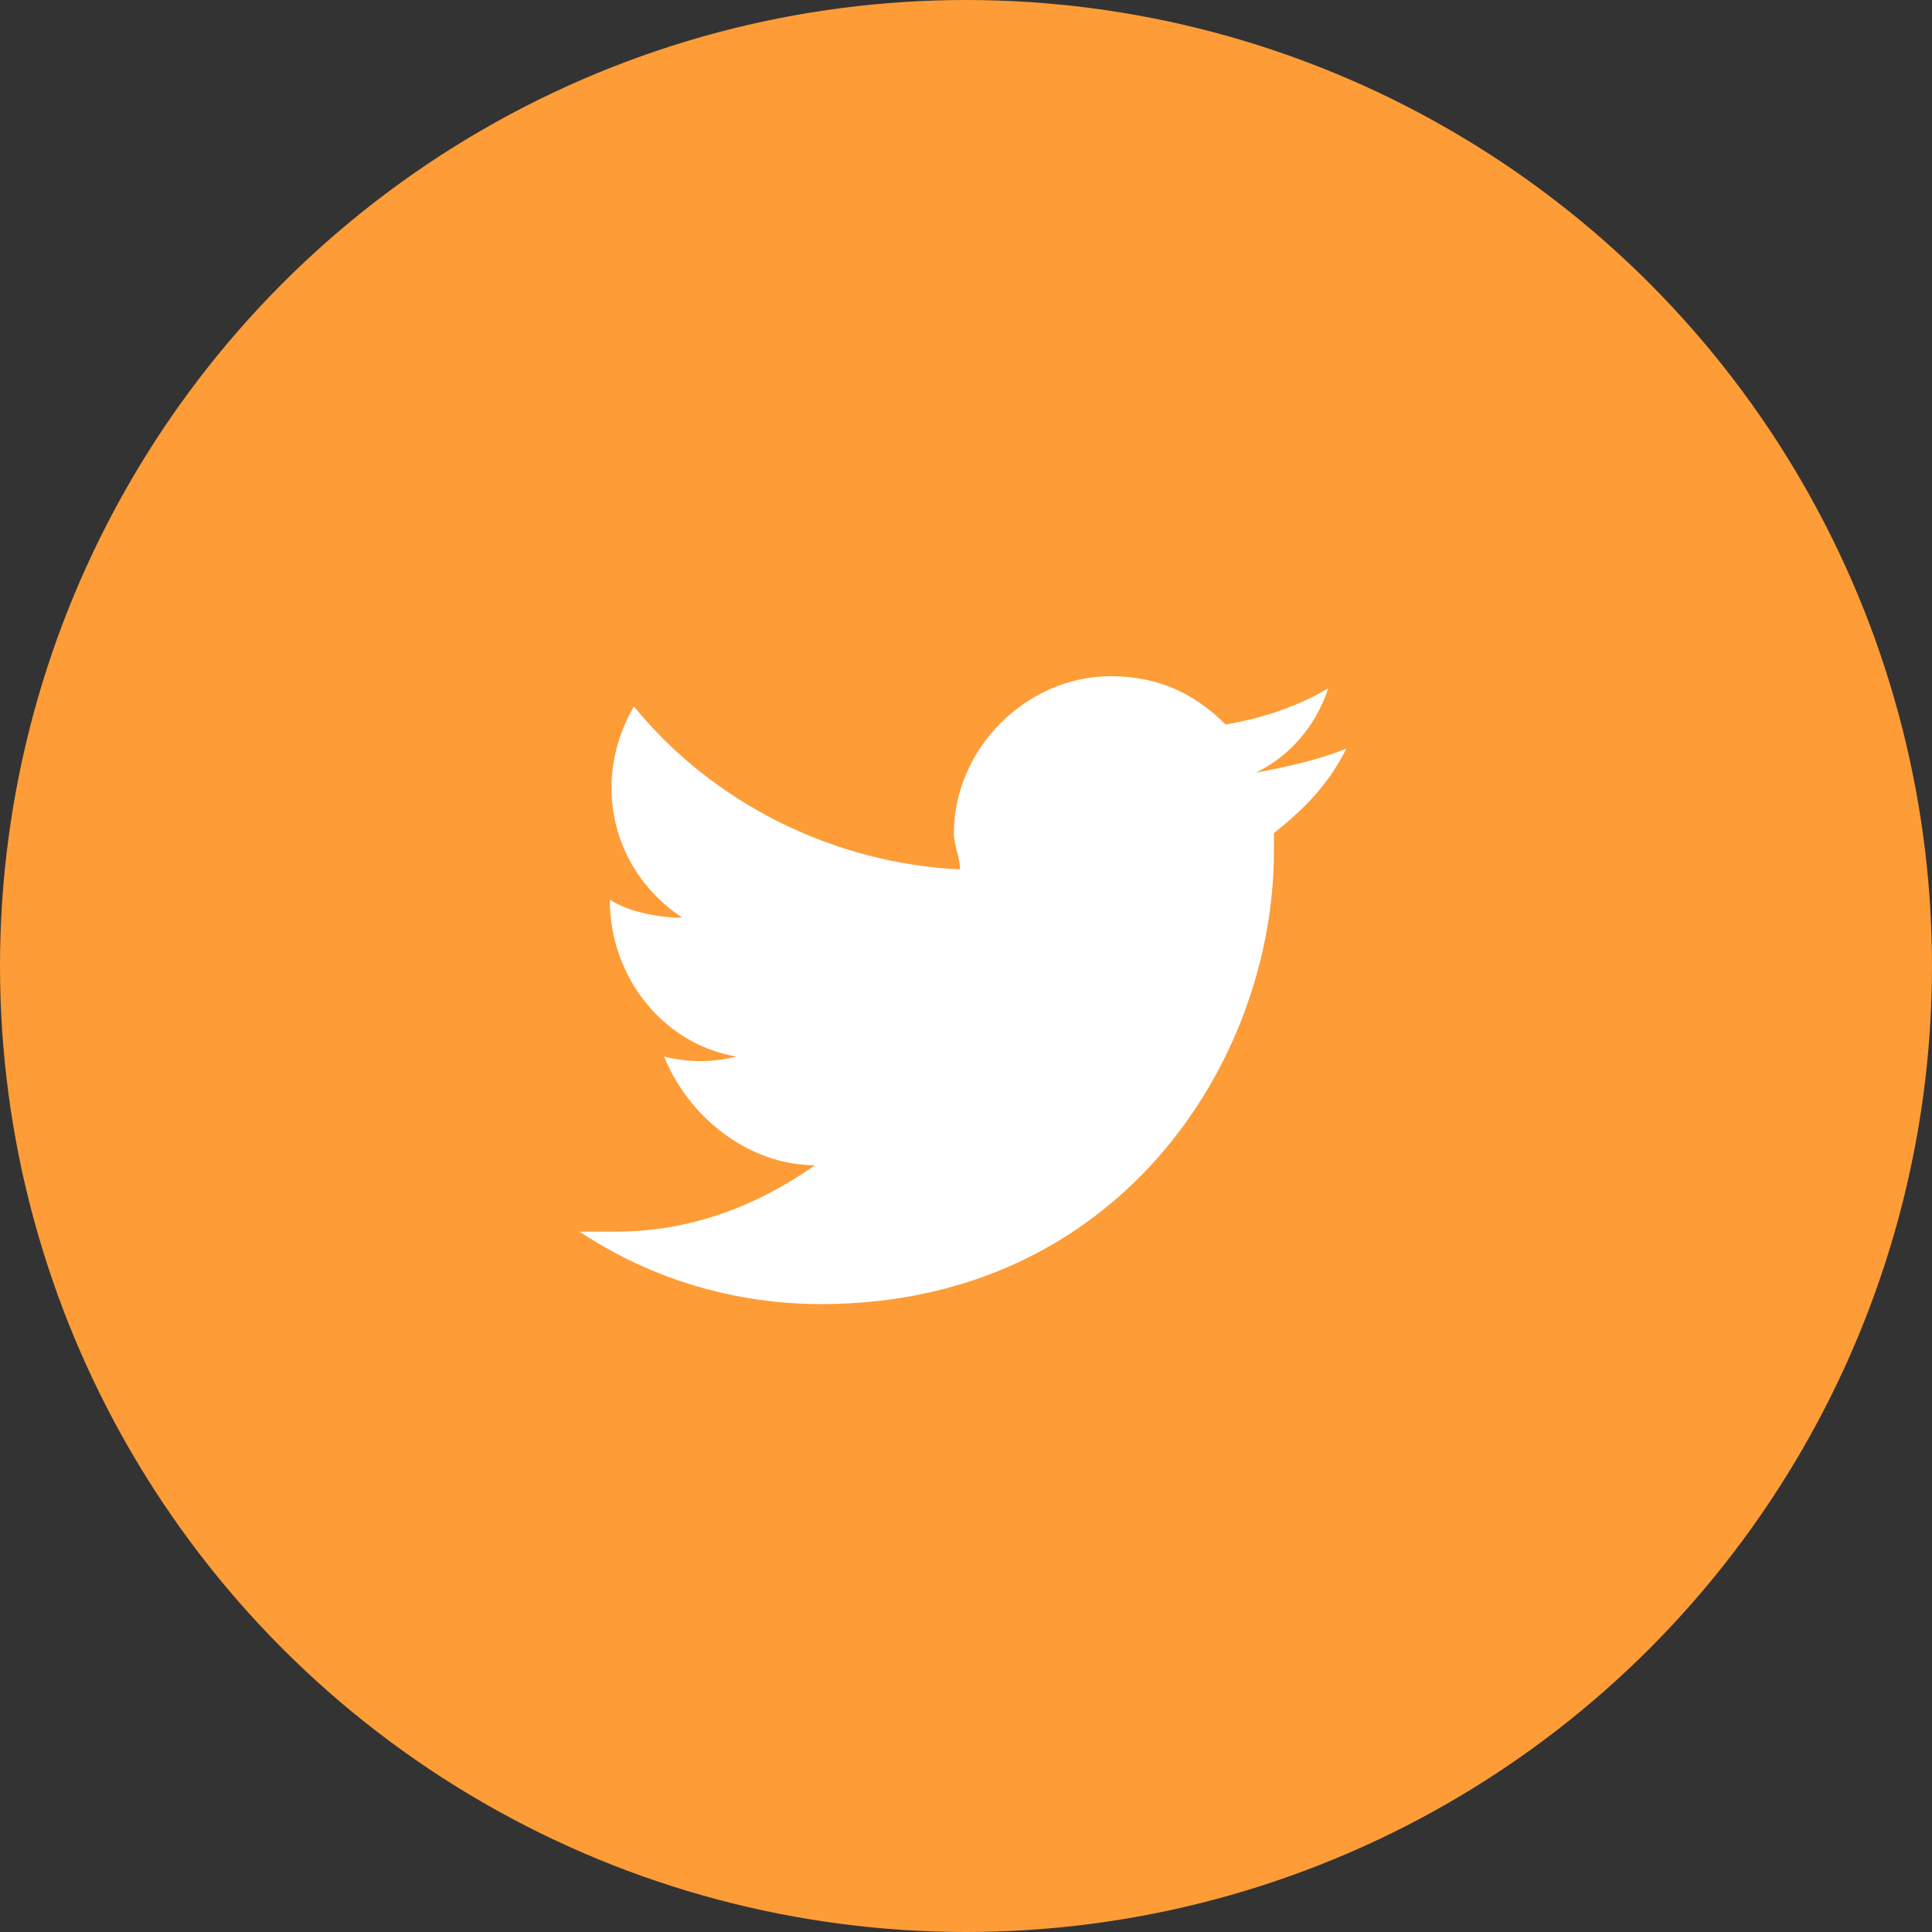 <svg xmlns="http://www.w3.org/2000/svg" id="Layer_1" viewBox="0 0 32 32"><rect x="0" y="0" width="32" height="32" fill="#333333" stroke="none"/><style>.st0{fill:#fe9c37}.st1{fill:#fff}</style><circle cx="16" cy="16" r="16" class="st0"/><path d="M21.1 13.8v.3c0 3.5-2.6 7.5-7.5 7.5-1.4 0-2.8-.4-4-1.2h.6c1.2 0 2.3-.4 3.3-1.1-1.1 0-2.1-.8-2.5-1.8.4.1.8.1 1.2 0-1.2-.2-2.1-1.3-2.1-2.6.3.2.8.3 1.2.3-1.2-.8-1.5-2.3-.8-3.5 1.3 1.6 3.3 2.6 5.4 2.7 0-.2-.1-.4-.1-.6 0-1.4 1.2-2.6 2.6-2.6.8 0 1.4.3 1.9.8.6-.1 1.2-.3 1.7-.6-.2.6-.6 1.1-1.2 1.4.5-.1 1-.2 1.5-.4-.3.6-.7 1-1.2 1.4z" class="st1"/></svg>